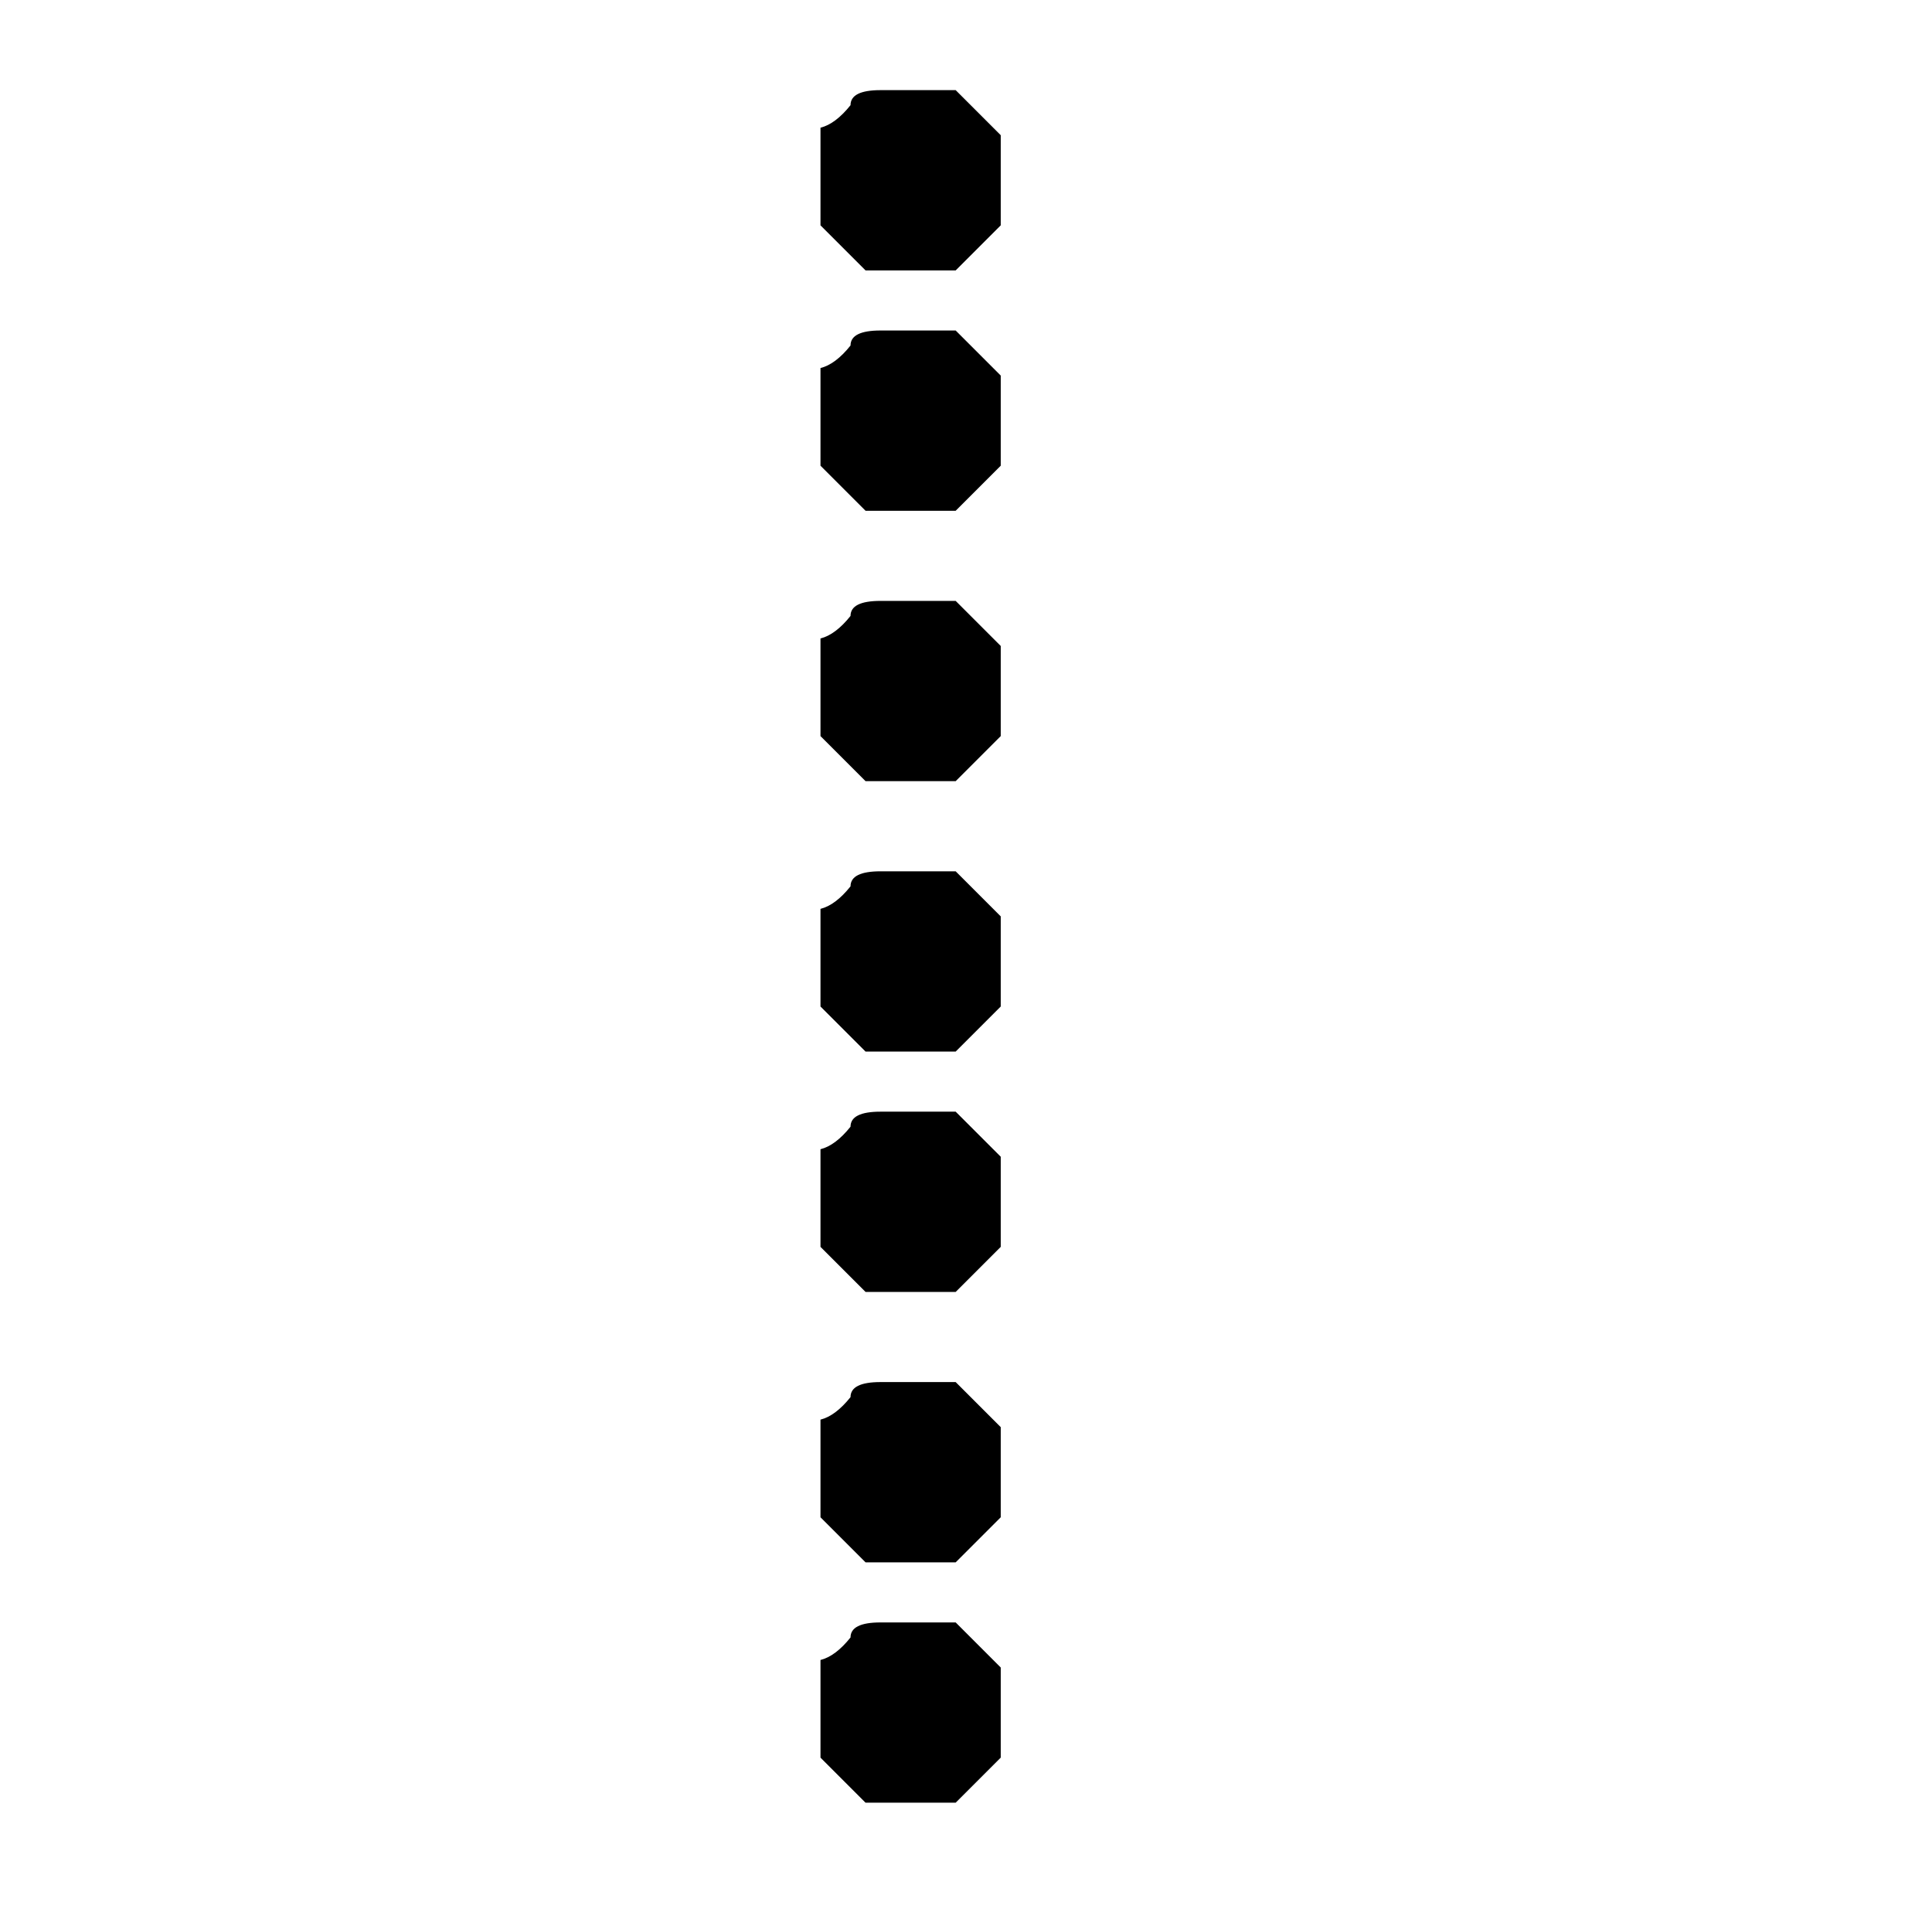 <?xml version="1.0" standalone="no"?>
<!DOCTYPE svg PUBLIC "-//W3C//DTD SVG 1.1//EN" "http://www.w3.org/Graphics/SVG/1.1/DTD/svg11.dtd" >
<svg xmlns="http://www.w3.org/2000/svg" xmlns:xlink="http://www.w3.org/1999/xlink" version="1.1" viewBox="-10 0 2058 2048">
  <g transform="matrix(1 0 0 -1 0 1638)">
   <path fill="currentColor"
d="M864 1494v-96l48 -48h96l48 48v96l-48 48h-80q-32 0 -32 -16q-16 -20 -32 -24v-8v0zM864 1238v-96l48 -48h96l48 48v96l-48 48h-80q-32 0 -32 -16q-16 -20 -32 -24v-8v0zM864 950v-96l48 -48h96l48 48v96l-48 48h-80q-32 0 -32 -16q-16 -20 -32 -24v-8v0zM864 662v-96
l48 -48h96l48 48v96l-48 48h-80q-32 0 -32 -16q-16 -20 -32 -24v-8v0zM864 406v-96l48 -48h96l48 48v96l-48 48h-80q-32 0 -32 -16q-16 -20 -32 -24v-8v0zM864 118v-96l48 -48h96l48 48v96l-48 48h-80q-32 0 -32 -16q-16 -20 -32 -24v-8v0zM864 -138v-96l48 -48h96l48 48v96
l-48 48h-80q-32 0 -32 -16q-16 -20 -32 -24v-8v0z" />
  </g>

</svg>
